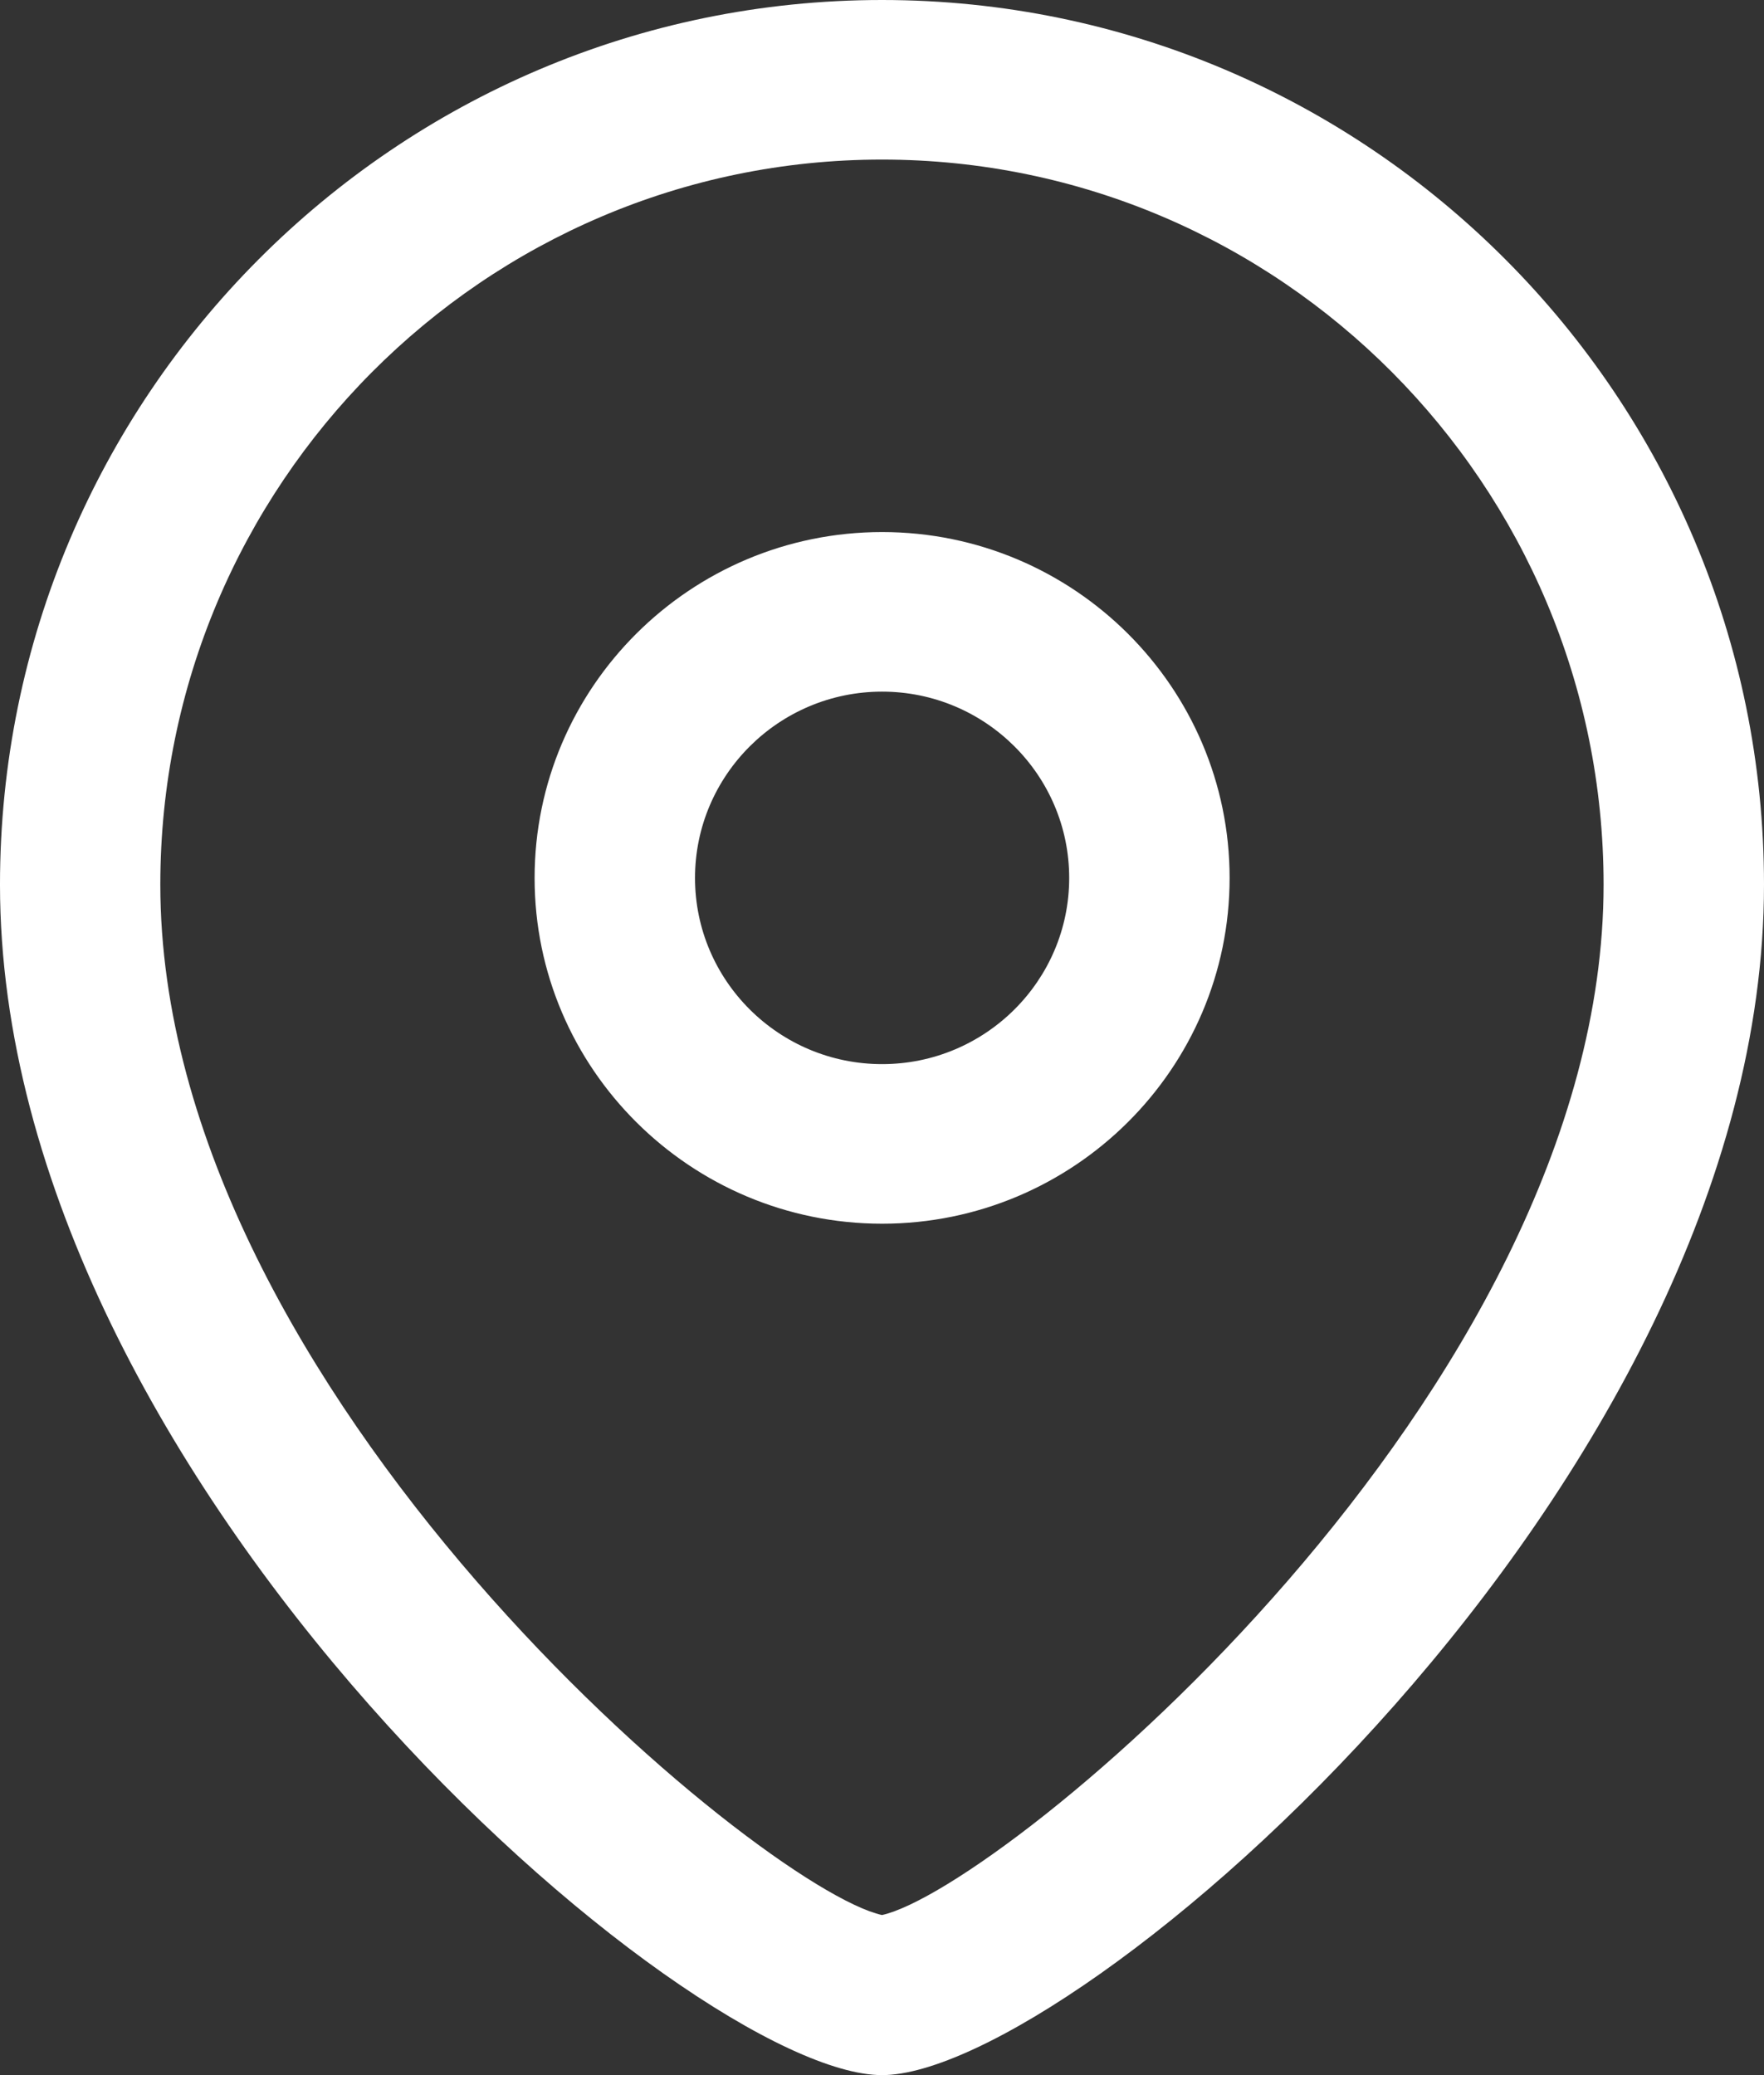 <svg width="17" height="20" viewBox="0 0 17 20" fill="none" xmlns="http://www.w3.org/2000/svg">
<rect x="0" y="0" width="17" height="20" fill="#333333" stroke="none"/>
<path fill-rule="evenodd" clip-rule="evenodd" d="M8.5 -0C13.187 -0 17 3.824 17 8.526C17 14.305 10.348 20 8.5 20C6.652 20 -4.95911e-05 14.305 -4.95911e-05 8.526C-4.95911e-05 3.824 3.813 -0 8.5 -0ZM8.5 1.538C4.665 1.538 1.545 4.673 1.545 8.526C1.545 13.427 7.34 18.203 8.5 18.457C9.66 18.202 15.454 13.426 15.454 8.526C15.454 4.673 12.335 1.538 8.5 1.538ZM8.501 5.128C10.347 5.128 11.85 6.623 11.85 8.462C11.85 10.3 10.347 11.794 8.501 11.794C6.655 11.794 5.152 10.3 5.152 8.462C5.152 6.623 6.655 5.128 8.501 5.128ZM8.501 6.666C7.507 6.666 6.698 7.471 6.698 8.462C6.698 9.452 7.507 10.256 8.501 10.256C9.495 10.256 10.304 9.452 10.304 8.462C10.304 7.471 9.495 6.666 8.501 6.666Z" fill="white"/>
</svg>

